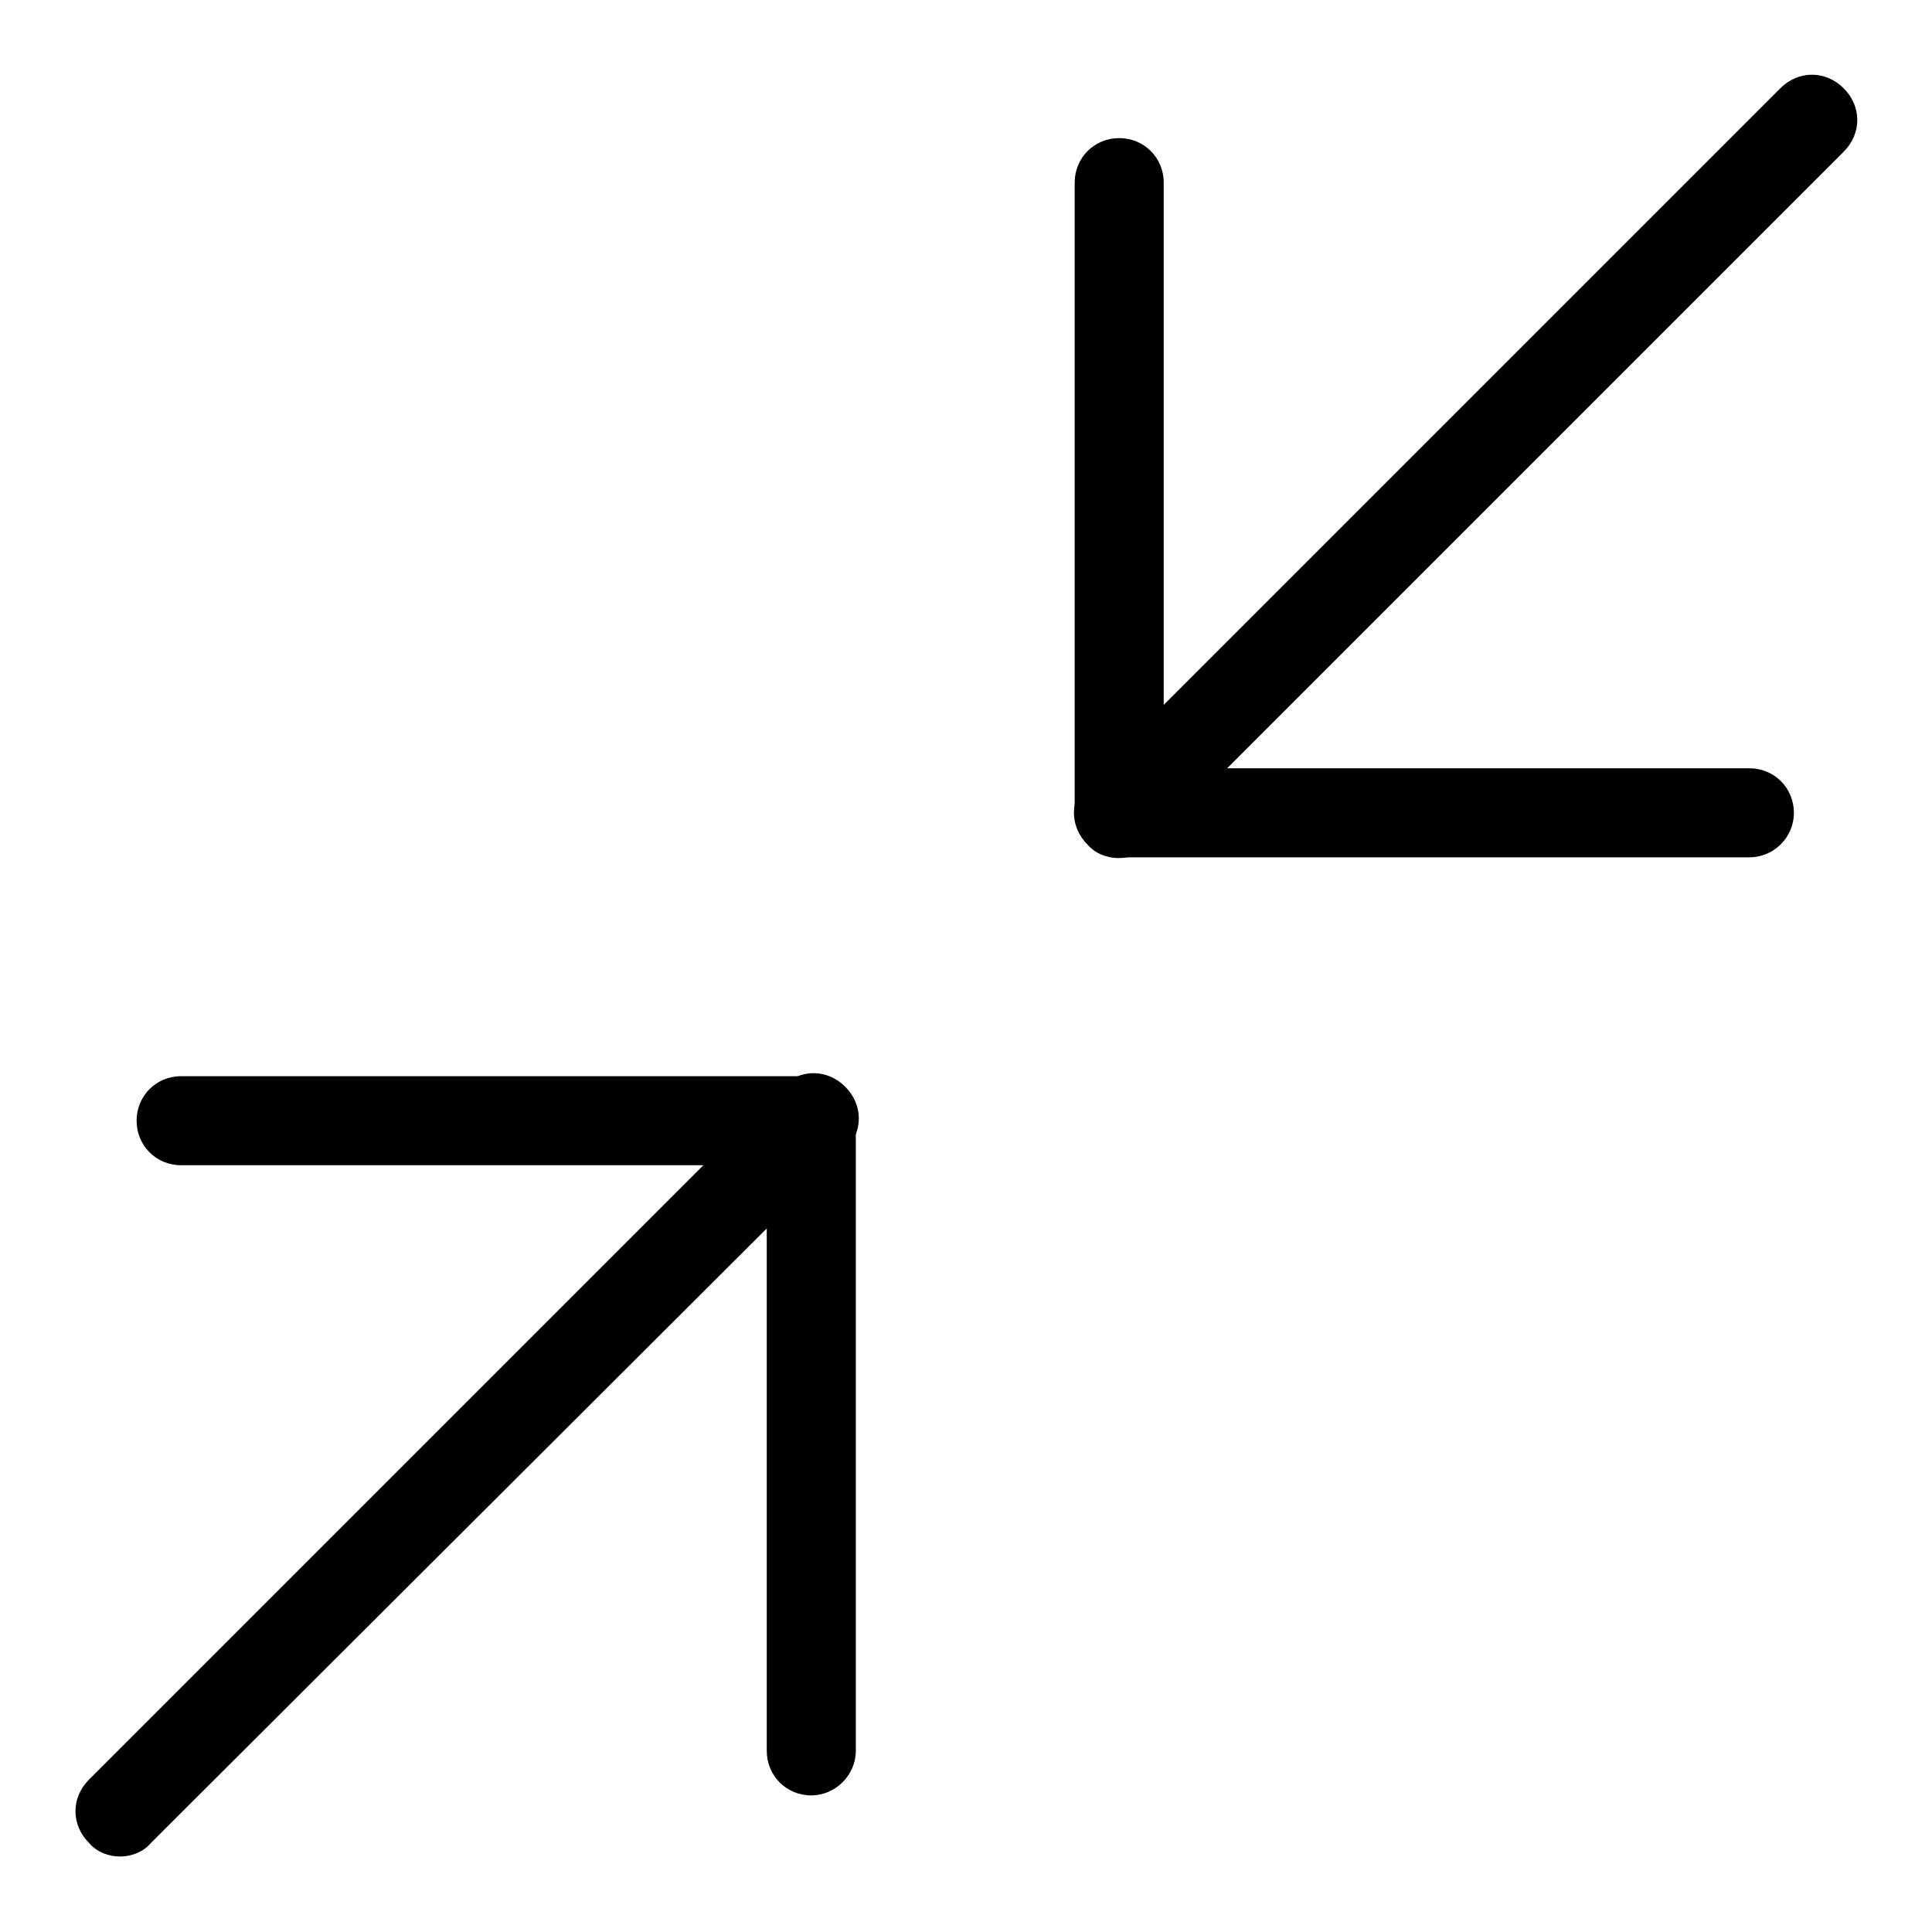 <?xml version="1.0" encoding="utf-8"?>
<!-- Svg Vector Icons : http://www.onlinewebfonts.com/icon -->
<!DOCTYPE svg PUBLIC "-//W3C//DTD SVG 1.1//EN" "http://www.w3.org/Graphics/SVG/1.1/DTD/svg11.dtd">
<svg version="1.1" xmlns="http://www.w3.org/2000/svg" xmlns:xlink="http://www.w3.org/1999/xlink" x="0px" y="0px" viewBox="0 0 256 256" enable-background="new 0 0 256 256" xml:space="preserve">
<g> <path fill="#000000" d="M107.5,154.4H24c-3.3,0-5.9-2.6-5.9-5.9c0-3.3,2.6-5.9,5.9-5.9h83.4c3.3,0,5.9,2.6,5.9,5.9 C113.3,151.8,110.7,154.4,107.5,154.4z"/> <path fill="#000000" d="M107.5,237.9c-3.3,0-5.9-2.6-5.9-5.9v-83.4c0-3.3,2.6-5.9,5.9-5.9s5.9,2.6,5.9,5.9V232 C113.4,235.2,110.7,237.9,107.5,237.9z"/> <path fill="#000000" d="M15.9,246c-1.5,0-3.1-0.6-4.1-1.8c-2.4-2.4-2.4-6,0-8.4l91.8-91.8c2.4-2.4,6-2.4,8.4,0c2.4,2.4,2.4,6,0,8.4 L20,244.2C19,245.4,17.4,246,15.9,246z"/> <path fill="#000000" d="M231.8,113.6h-83.4c-3.3,0-5.9-2.6-5.9-5.9c0-3.3,2.6-5.9,5.9-5.9h83.4c3.3,0,5.9,2.6,5.9,5.9 C237.7,111,235,113.6,231.8,113.6z"/> <path fill="#000000" d="M148.3,113.6c-3.3,0-5.9-2.6-5.9-5.9V24.2c0-3.3,2.6-5.9,5.9-5.9s5.9,2.6,5.9,5.9v83.4 C154.2,110.8,151.6,113.6,148.3,113.6z"/> <path fill="#000000" d="M148.2,113.7c-1.5,0-3.1-0.6-4.1-1.8c-2.4-2.4-2.4-6,0-8.4l91.8-91.8c2.4-2.4,6-2.4,8.4,0 c2.4,2.4,2.4,6,0,8.4l-91.8,91.8C151.3,113.1,149.8,113.7,148.2,113.7z"/></g>
</svg>
